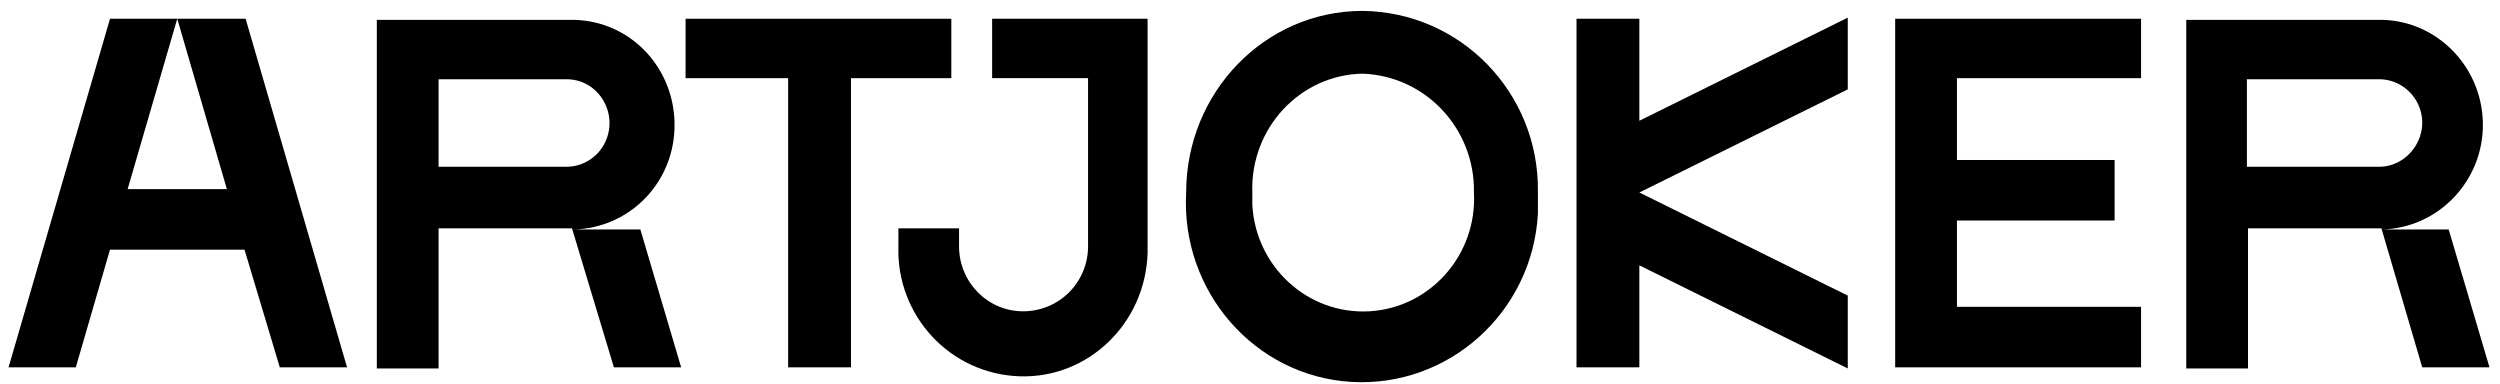 <svg width="189" height="29" viewBox="0 0 189 29" fill="none" xmlns="http://www.w3.org/2000/svg">
<path d="M103.012 0.824C95.593 0.824 89.674 7.01 89.674 14.552C89.257 22.009 94.843 28.449 102.178 28.872C109.514 29.296 115.849 23.619 116.266 16.162C116.266 15.569 116.266 15.06 116.266 14.467C116.35 7.01 110.431 0.909 103.012 0.824ZM103.012 5.57C107.763 5.739 111.514 9.722 111.431 14.552C111.681 19.297 108.097 23.28 103.512 23.534C98.844 23.788 94.926 20.145 94.676 15.484C94.676 15.145 94.676 14.891 94.676 14.552C94.509 9.722 98.26 5.654 103.012 5.57Z" fill="black"/>
<path d="M71.92 1.418H51.83V5.909H59.583V27.771H64.334V5.909H71.92V1.418Z" fill="black"/>
<path d="M75.005 1.418V5.909H82.257V18.619C82.257 21.331 80.09 23.534 77.338 23.534C74.671 23.534 72.504 21.331 72.504 18.619V17.264H67.919V18.619C67.752 23.873 71.837 28.279 77.089 28.449C82.257 28.618 86.591 24.466 86.758 19.128C86.758 18.958 86.758 18.789 86.758 18.535V1.418H75.005Z" fill="black"/>
<path d="M161.864 5.909V1.418H143.275V27.771H161.864V23.195H147.944V16.67H159.864V12.095H147.944V5.909H161.864Z" fill="black"/>
<path d="M9.649 14.298L13.4 1.418L17.152 14.298H9.649ZM21.153 27.771H26.238L18.569 1.418H8.316L0.646 27.771H5.731L8.316 18.873H18.485L21.153 27.771Z" fill="black"/>
<path d="M139.691 6.756V1.333L123.935 9.129V1.418H119.184V27.771H123.935V20.06L139.691 27.855V22.348L123.935 14.552L139.691 6.756Z" fill="black"/>
<path d="M169.866 5.993H179.703C181.536 5.908 183.037 7.349 183.12 9.128C183.203 10.908 181.787 12.518 180.036 12.603C179.952 12.603 179.785 12.603 179.703 12.603H169.866V5.993ZM183.12 27.77H188.205L185.121 17.348H180.036C184.371 17.263 187.788 13.619 187.705 9.298C187.622 4.891 184.037 1.417 179.785 1.502H165.281V27.855H169.949V17.263H180.036L183.12 27.77Z" fill="black"/>
<path d="M33.156 5.993H42.993C44.827 6.078 46.16 7.688 46.077 9.467C45.994 11.162 44.66 12.518 42.993 12.603H33.156V5.993ZM46.41 27.77H51.495L48.411 17.348H43.326C47.661 17.263 51.079 13.704 50.995 9.298C50.912 4.891 47.411 1.417 43.076 1.502H28.488V27.855H33.156V17.263H43.243L46.41 27.77Z" fill="black"/>
</svg>
